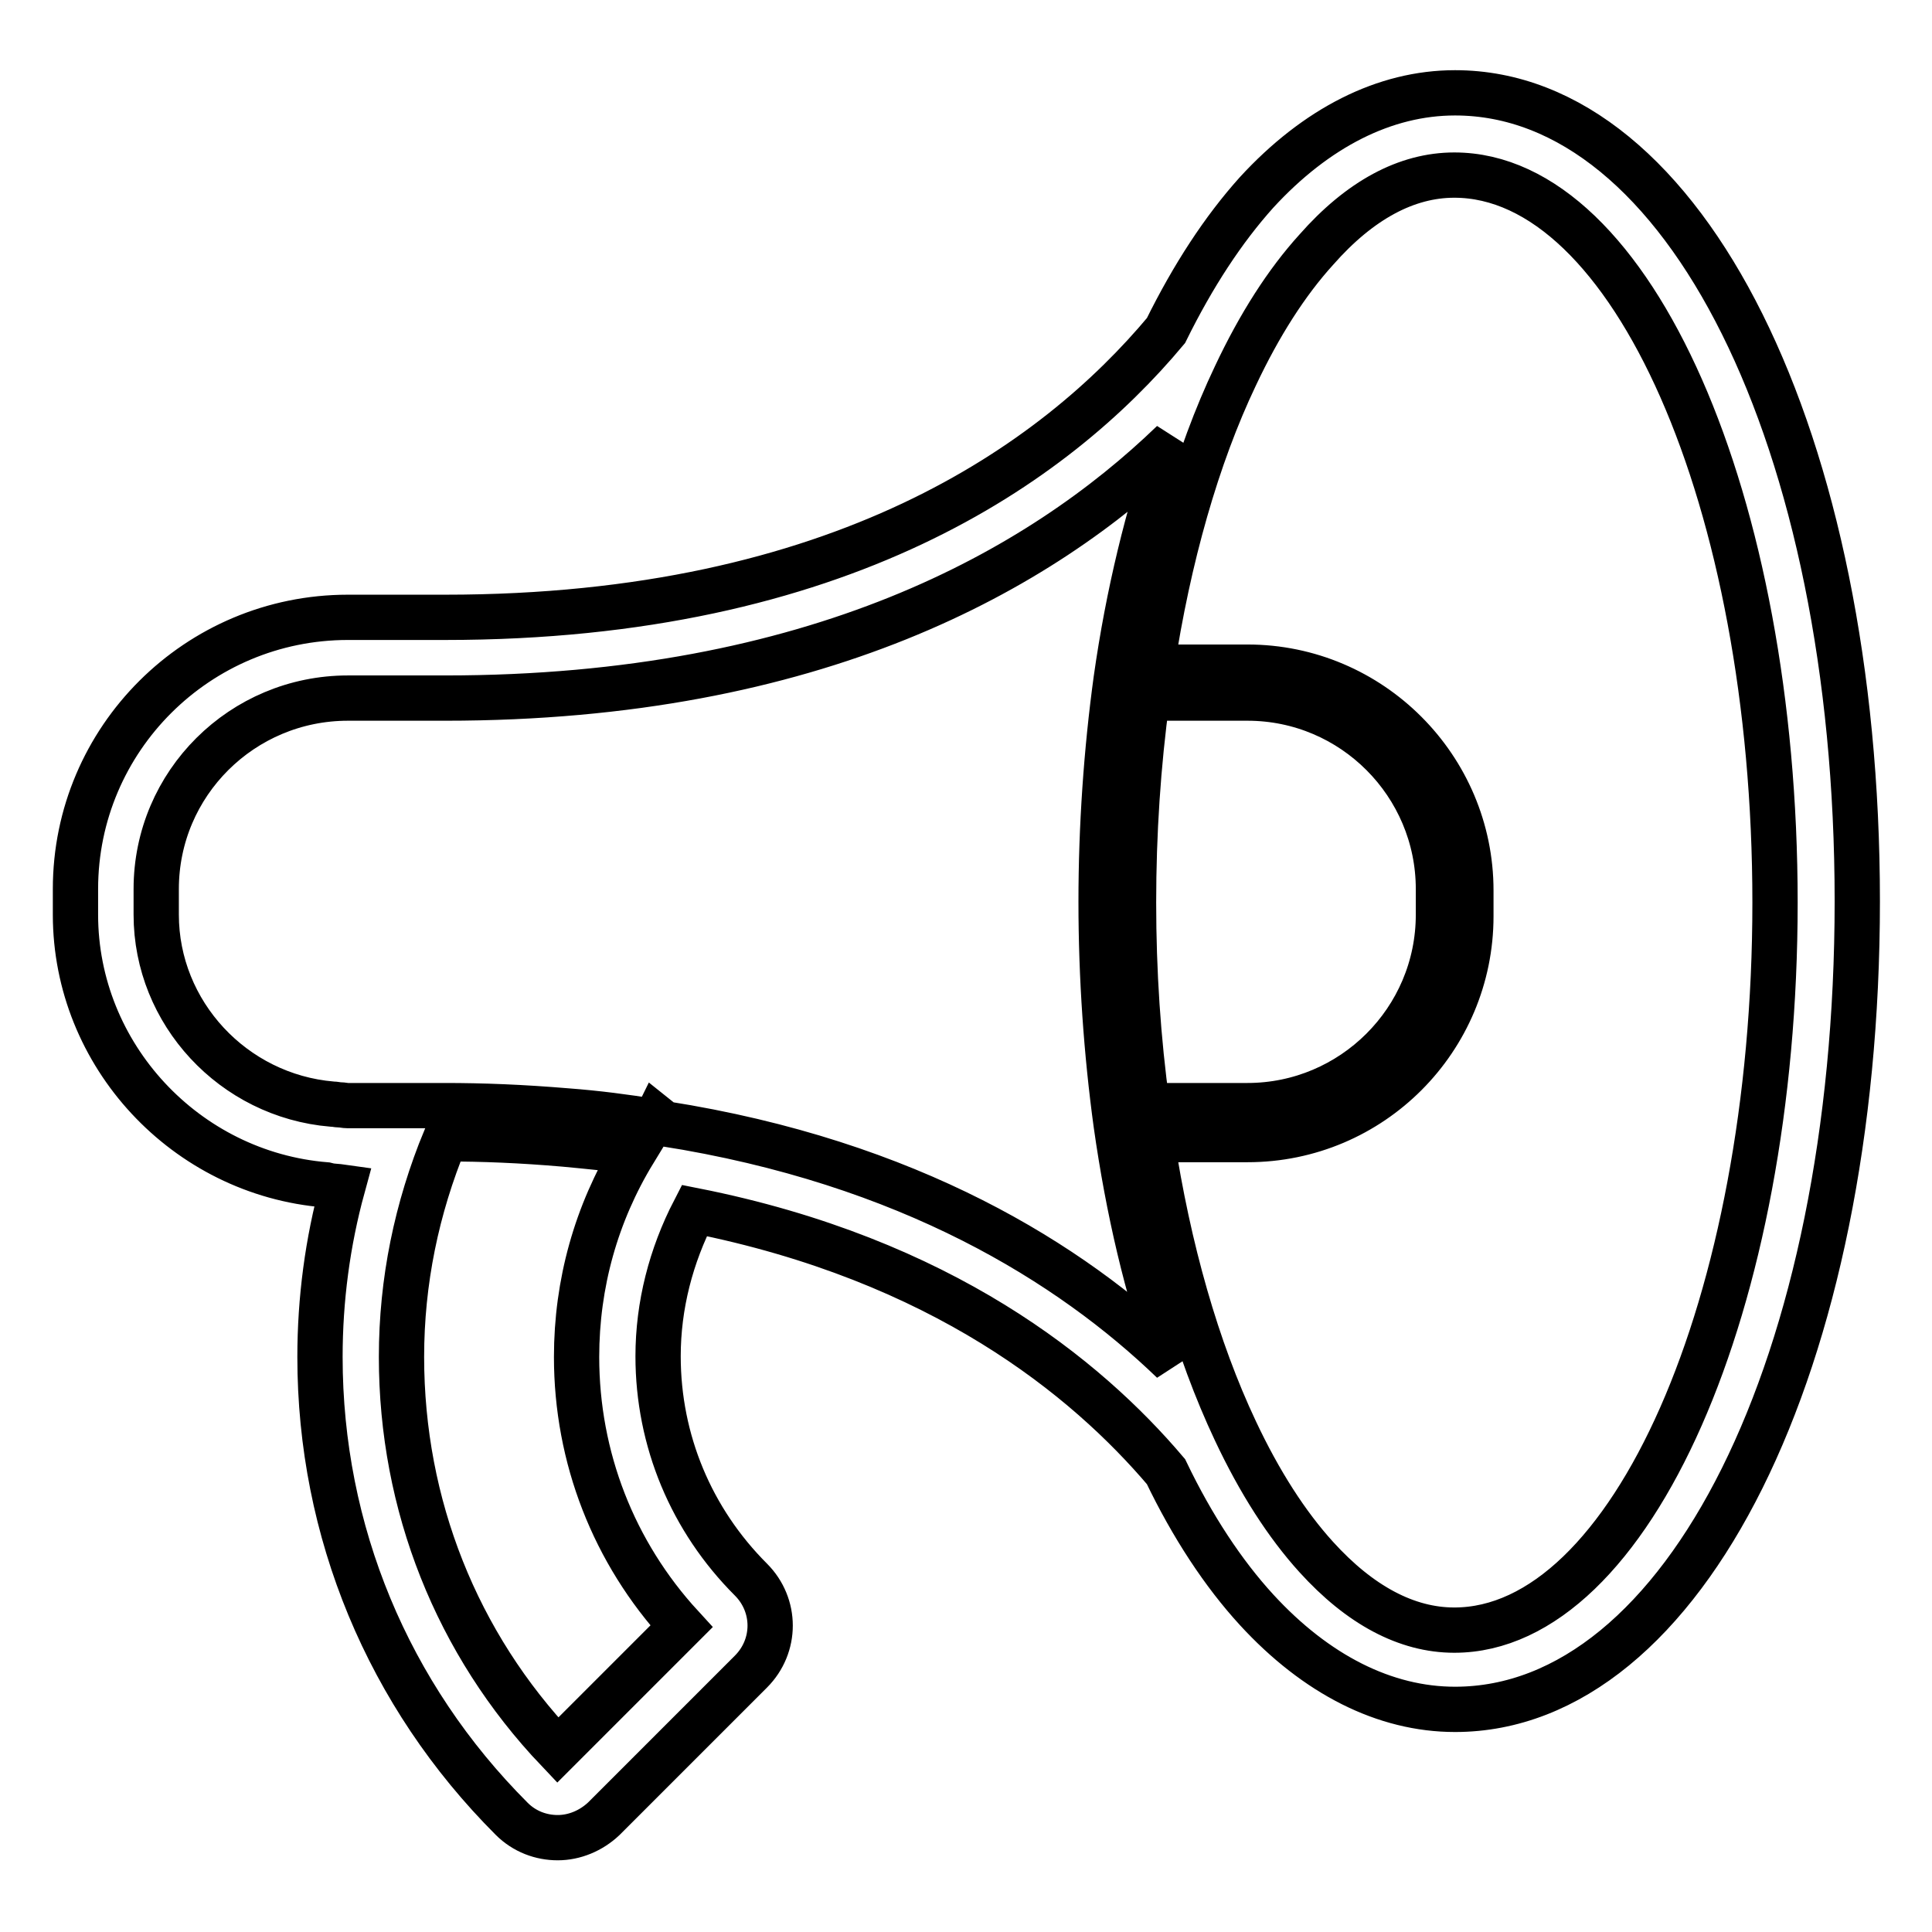 <?xml version="1.0" encoding="utf-8"?>
<!-- Svg Vector Icons : http://www.onlinewebfonts.com/icon -->
<!DOCTYPE svg PUBLIC "-//W3C//DTD SVG 1.1//EN" "http://www.w3.org/Graphics/SVG/1.1/DTD/svg11.dtd">
<svg version="1.1" xmlns="http://www.w3.org/2000/svg" xmlns:xlink="http://www.w3.org/1999/xlink" x="0px" y="0px" viewBox="0 0 256 256" enable-background="new 0 0 256 256" xml:space="preserve">
<g> <path stroke-width="6" fill-opacity="0" stroke="#000000"  d="M10,117.8v3.4c0,18.6,14.6,34.3,33.2,35.8l0.4,0.1c0.5,0.1,1.1,0.1,1.8,0.2c-2,7.3-3,14.9-3,22.5 c0,23.1,9,44.8,25.4,61.2c1.7,1.7,3.9,2.5,6.1,2.5c2.2,0,4.4-0.9,6.1-2.5l19.5-19.5c3.4-3.4,3.4-8.8,0-12.2 c-7.9-7.9-12.3-18.4-12.3-29.6c0-6.7,1.7-13.3,4.8-19.3c32.8,6.5,51.9,22.1,62.5,34.6c3.5,7.3,7.6,13.5,12,18.3 c7.9,8.6,17,13.2,26.3,13.2c30.4,0,53.3-46,53.3-107.1c0-61.1-22.9-107.1-53.3-107.1c-9.3,0-18.4,4.6-26.3,13.2 c-4.4,4.9-8.4,11-12,18.3C139.8,61.4,111.4,81.8,59,81.8H46.1C26.2,81.8,10,97.9,10,117.8L10,117.8z M192.7,23.2 c23.5,0,42.5,43.2,42.5,96.4c0,53.1-19.1,96.4-42.5,96.4c-6.3,0-12.5-3.3-18.3-9.7c-3.9-4.3-7.5-9.9-10.7-16.7 c-5.1-10.8-8.9-24.1-11.1-38.6h12.7c16.4,0,29.6-13.3,29.6-29.6v-3.4c0-16.3-13.3-29.6-29.6-29.6h-12.7c2.2-14.5,6-27.9,11.1-38.6 c3.2-6.8,6.8-12.4,10.7-16.7C180.2,26.5,186.4,23.2,192.7,23.2z M150.2,119.6c0-9.2,0.6-18.3,1.8-27.1h13.3 c14,0,25.3,11.4,25.3,25.3v3.4c0,14-11.4,25.3-25.3,25.3H152C150.8,137.8,150.2,128.8,150.2,119.6z M147.9,90 c-1.3,9.5-2,19.5-2,29.5c0,10,0.7,20,2,29.5c1.6,11.3,4.1,22,7.5,31.4c-13.5-13-34.9-26.4-67.4-31.5l-1-0.8 c-0.1,0.2-0.3,0.4-0.4,0.5c-3.7-0.6-7.5-1.1-11.5-1.4c-6-0.5-11.1-0.7-16.2-0.7H46.1c-0.4,0-0.7-0.1-1.1-0.1c-0.3,0-0.6-0.1-1-0.1 c-13.1-1.1-23.3-12.1-23.3-25.1v-3.4c0-14,11.4-25.3,25.4-25.3H59c49,0,78.8-16.9,96.4-33.9C152.1,68.1,149.5,78.7,147.9,90 L147.9,90z M73.9,231.9c-13.4-14.1-20.7-32.5-20.7-52.1c0-10,2-19.7,5.8-28.9c5,0,10,0.2,15.8,0.7c3.2,0.3,6.2,0.6,9.2,1 c-5,8.2-7.6,17.5-7.6,27.2c0,13.3,4.9,25.9,13.9,35.7L73.9,231.9L73.9,231.9z"/></g>
</svg>